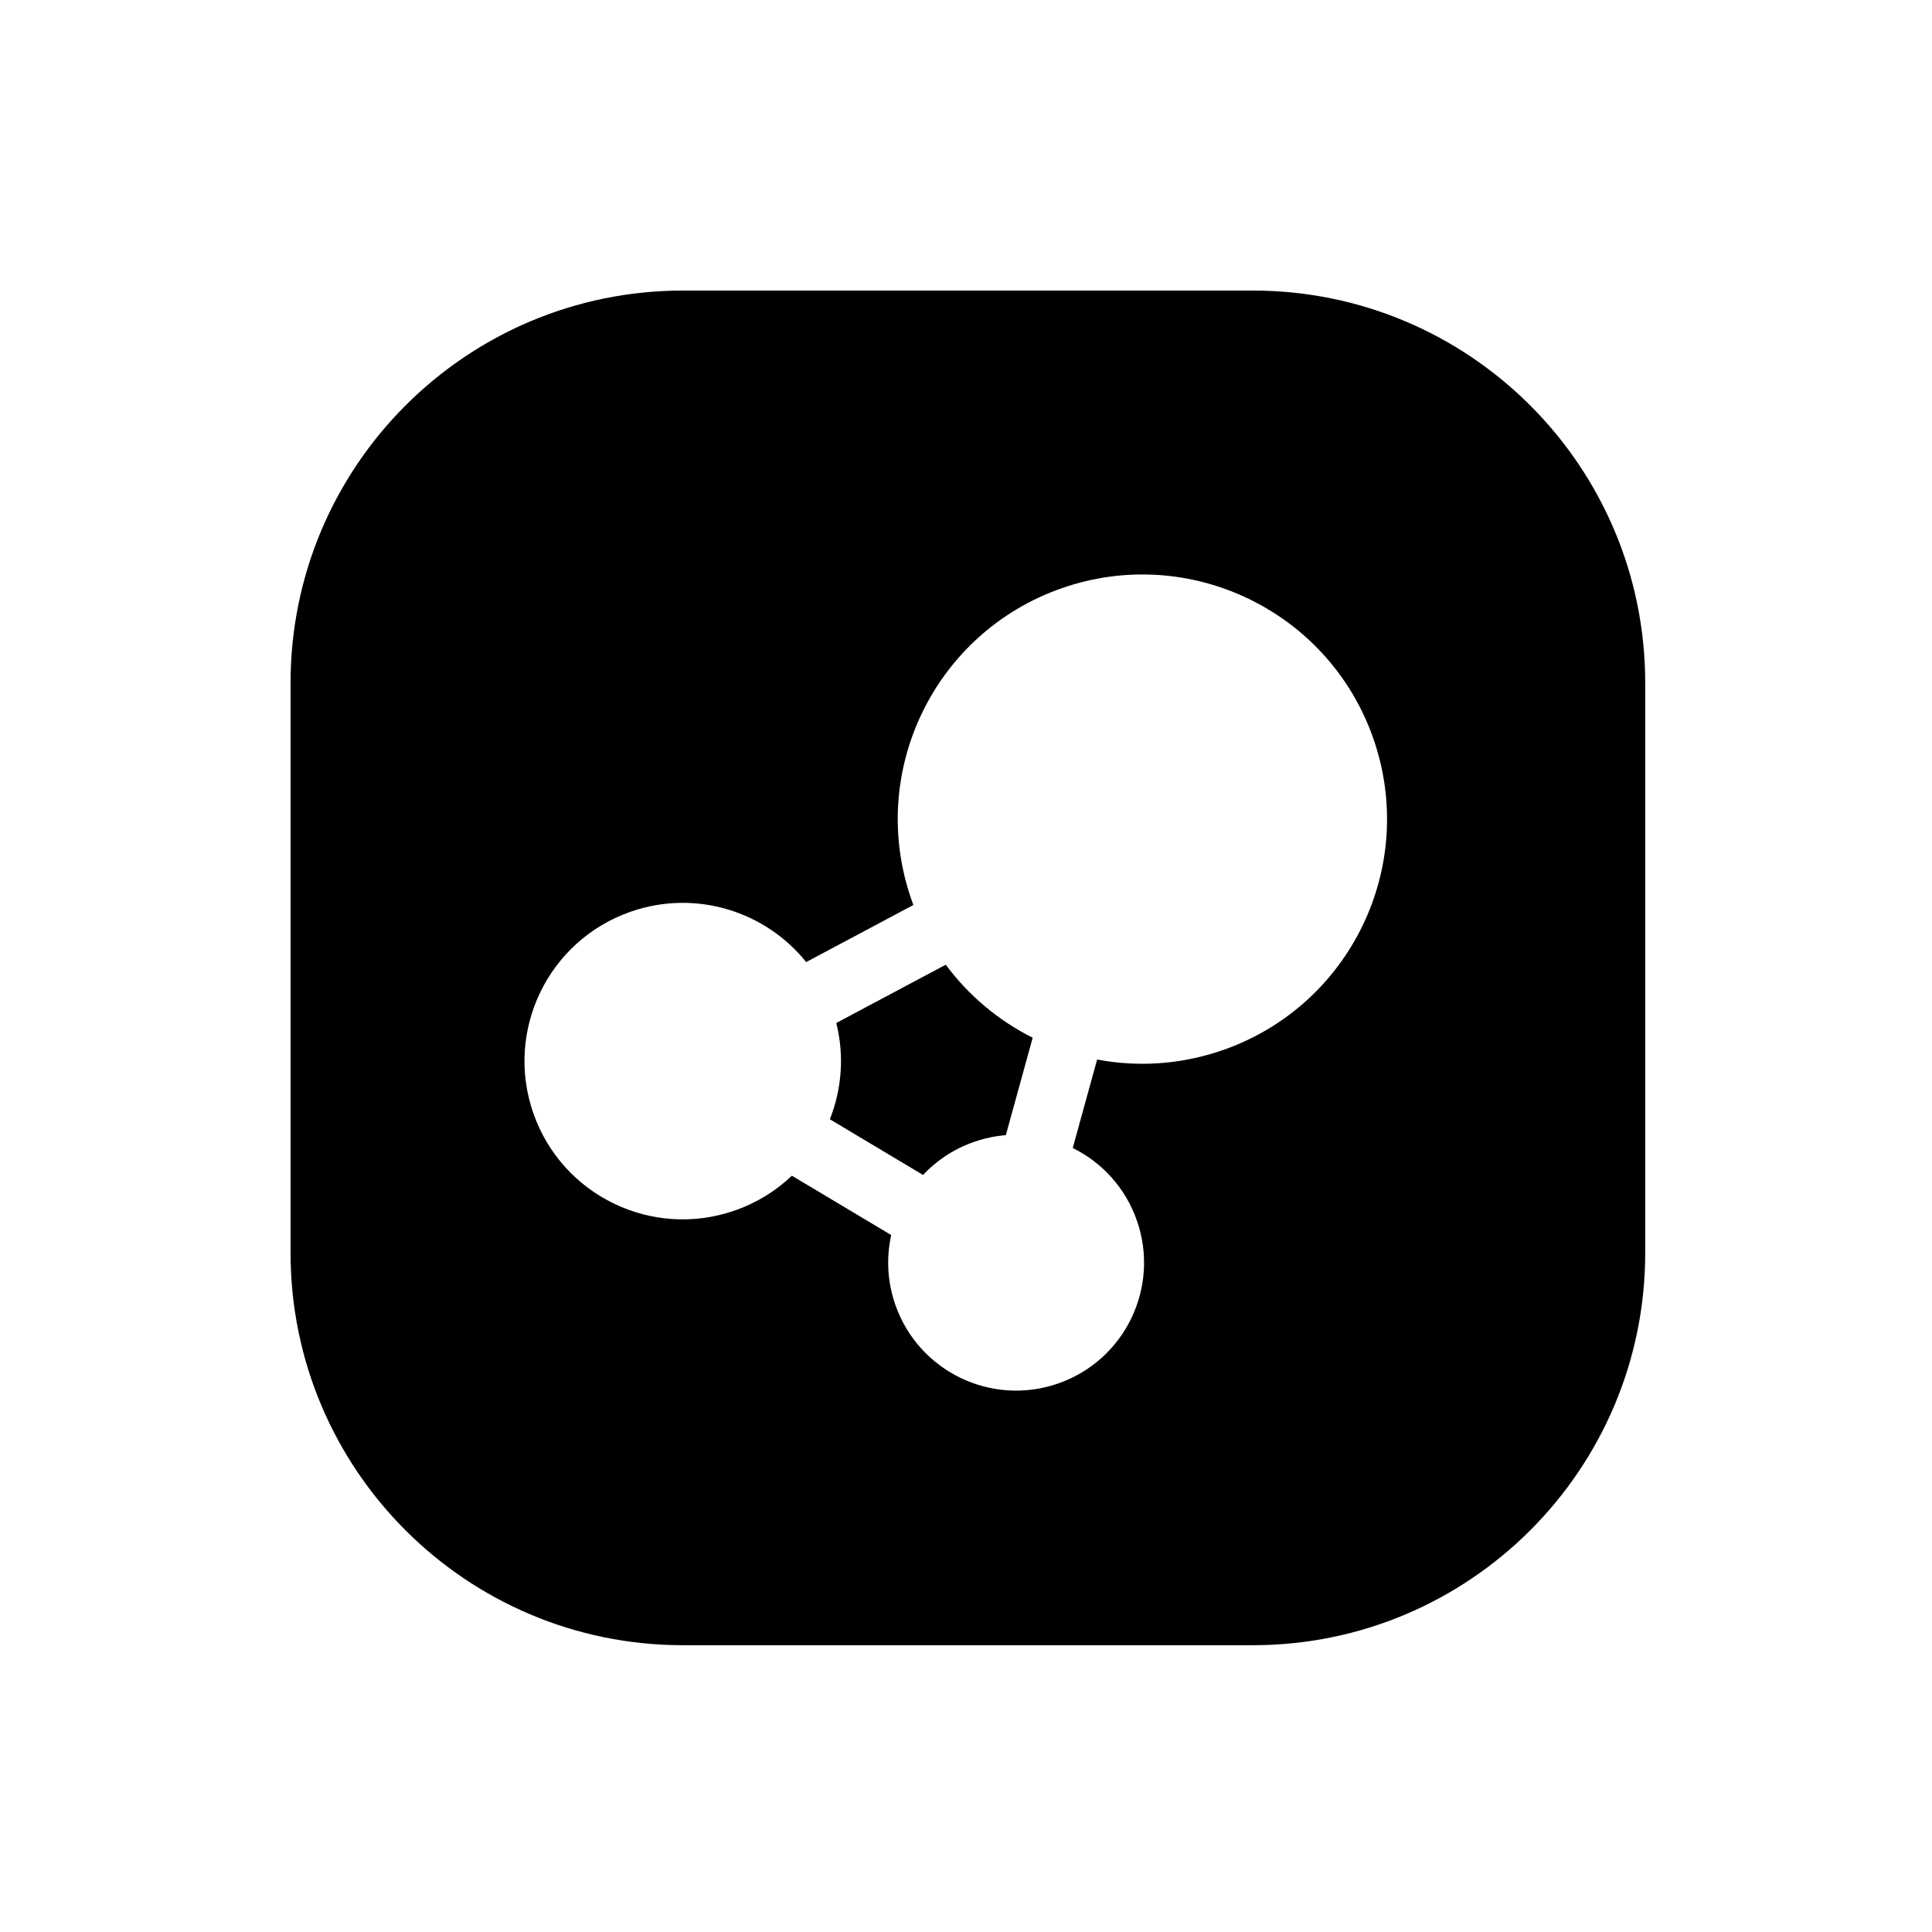 <!-- CC-BY - https://github.com/reiver/fediverse-icons -->
<svg width="512" height="512" viewBox="0 0 512 512" fill="none" xmlns="http://www.w3.org/2000/svg">
<path fill-rule="evenodd" clip-rule="evenodd" d="M181 77C123.562 77 77 123.562 77 181V332C77 389.438 123.562 436 181 436H332C389.438 436 436 389.438 436 332V181C436 123.562 389.438 77 332 77H181ZM281.422 155.866C315.228 144.088 352.18 161.945 363.958 195.751C375.736 229.557 357.879 266.509 324.073 278.287C312.972 282.155 301.531 282.827 290.753 280.788L284.289 304.229C291.982 308.027 298.247 314.729 301.293 323.471C307.452 341.15 298.114 360.475 280.435 366.634C262.756 372.794 243.431 363.455 237.271 345.776C235.122 339.608 234.86 333.239 236.18 327.3L209.857 311.573C205.659 315.576 200.559 318.768 194.725 320.801C172.857 328.42 148.954 316.868 141.335 295.001C133.716 273.133 145.267 249.229 167.135 241.611C184.359 235.61 202.845 241.501 213.643 254.959L242.054 239.834C241.877 239.36 241.704 238.883 241.537 238.402C229.759 204.597 247.616 167.644 281.422 155.866ZM250.638 255.656C256.76 263.93 264.7 270.507 273.674 275.01L266.555 300.827C263.745 301.056 260.917 301.642 258.13 302.613C252.799 304.47 248.228 307.524 244.61 311.368L219.924 296.62C223.053 288.714 223.804 279.828 221.626 271.101L250.638 255.656Z" fill="black"/>
</svg>
